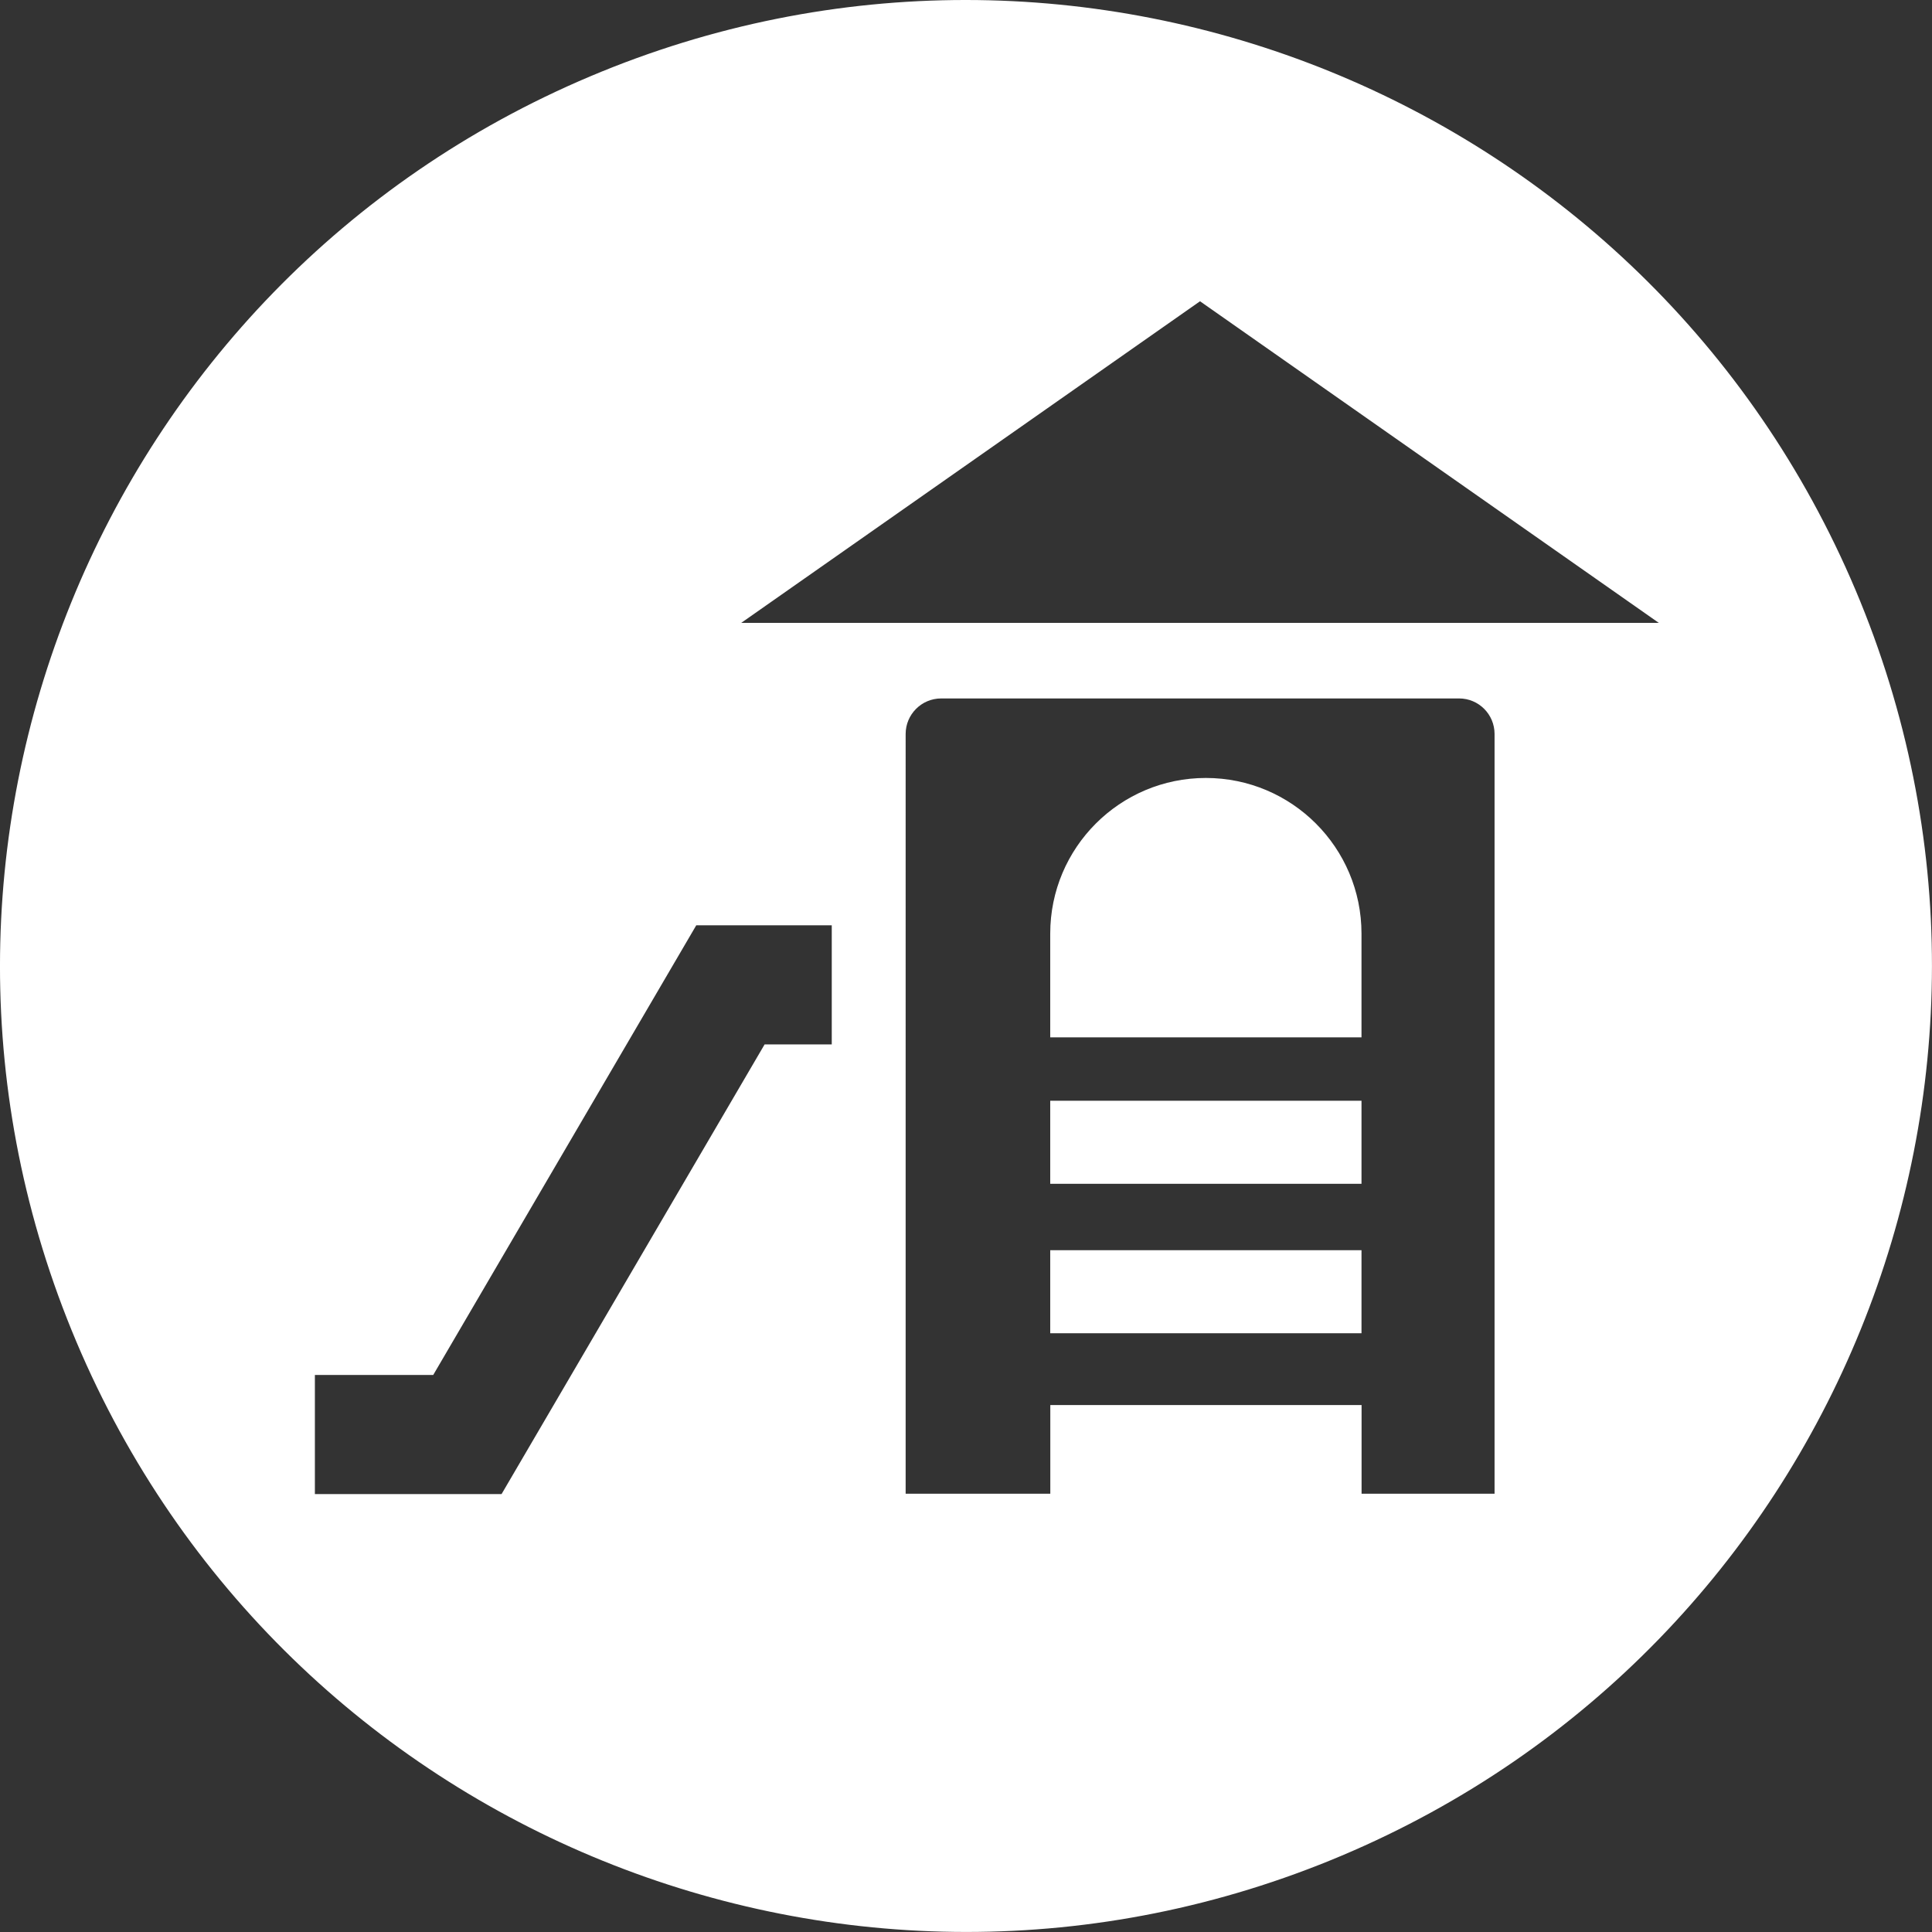<?xml version="1.0" encoding="UTF-8"?><svg id="_イヤー_2" xmlns="http://www.w3.org/2000/svg" width="22.984" height="22.984" viewBox="0 0 22.984 22.984"><rect x="0" y="0" width="22.984" height="22.984" fill="#333333" stroke="none"/><defs><style>.cls-1{fill:#fff;}</style></defs><g id="Layer_1"><g><path class="cls-1" d="M14.346,9.255c-1.023,0-1.852,.829-1.852,1.852v1.234h3.703v-1.234c0-1.023-.829-1.852-1.852-1.852Z"/><rect class="cls-1" x="12.494" y="14.873" width="3.703" height=".988"/><rect class="cls-1" x="12.494" y="13.095" width="3.703" height=".988"/><path class="cls-1" d="M22.075,7.021C19.605,1.176,12.865-1.561,7.02,.909,1.175,3.378-1.561,10.118,.909,15.963s9.209,8.581,15.054,6.112c5.845-2.469,8.581-9.209,6.112-15.054Zm-12.179,5.404h-.8l-3.129,5.349H3.746v-1.417h1.408l3.129-5.349h1.612v1.417Zm7.883,5.345h-1.581v-1.055h-3.703v1.055h-1.721V8.732c0-.233,.189-.423,.423-.423h6.161c.233,0,.422,.189,.422,.423v9.038ZM8.818,7.41l5.458-3.826,5.458,3.826H8.818Z"/></g></g></svg>